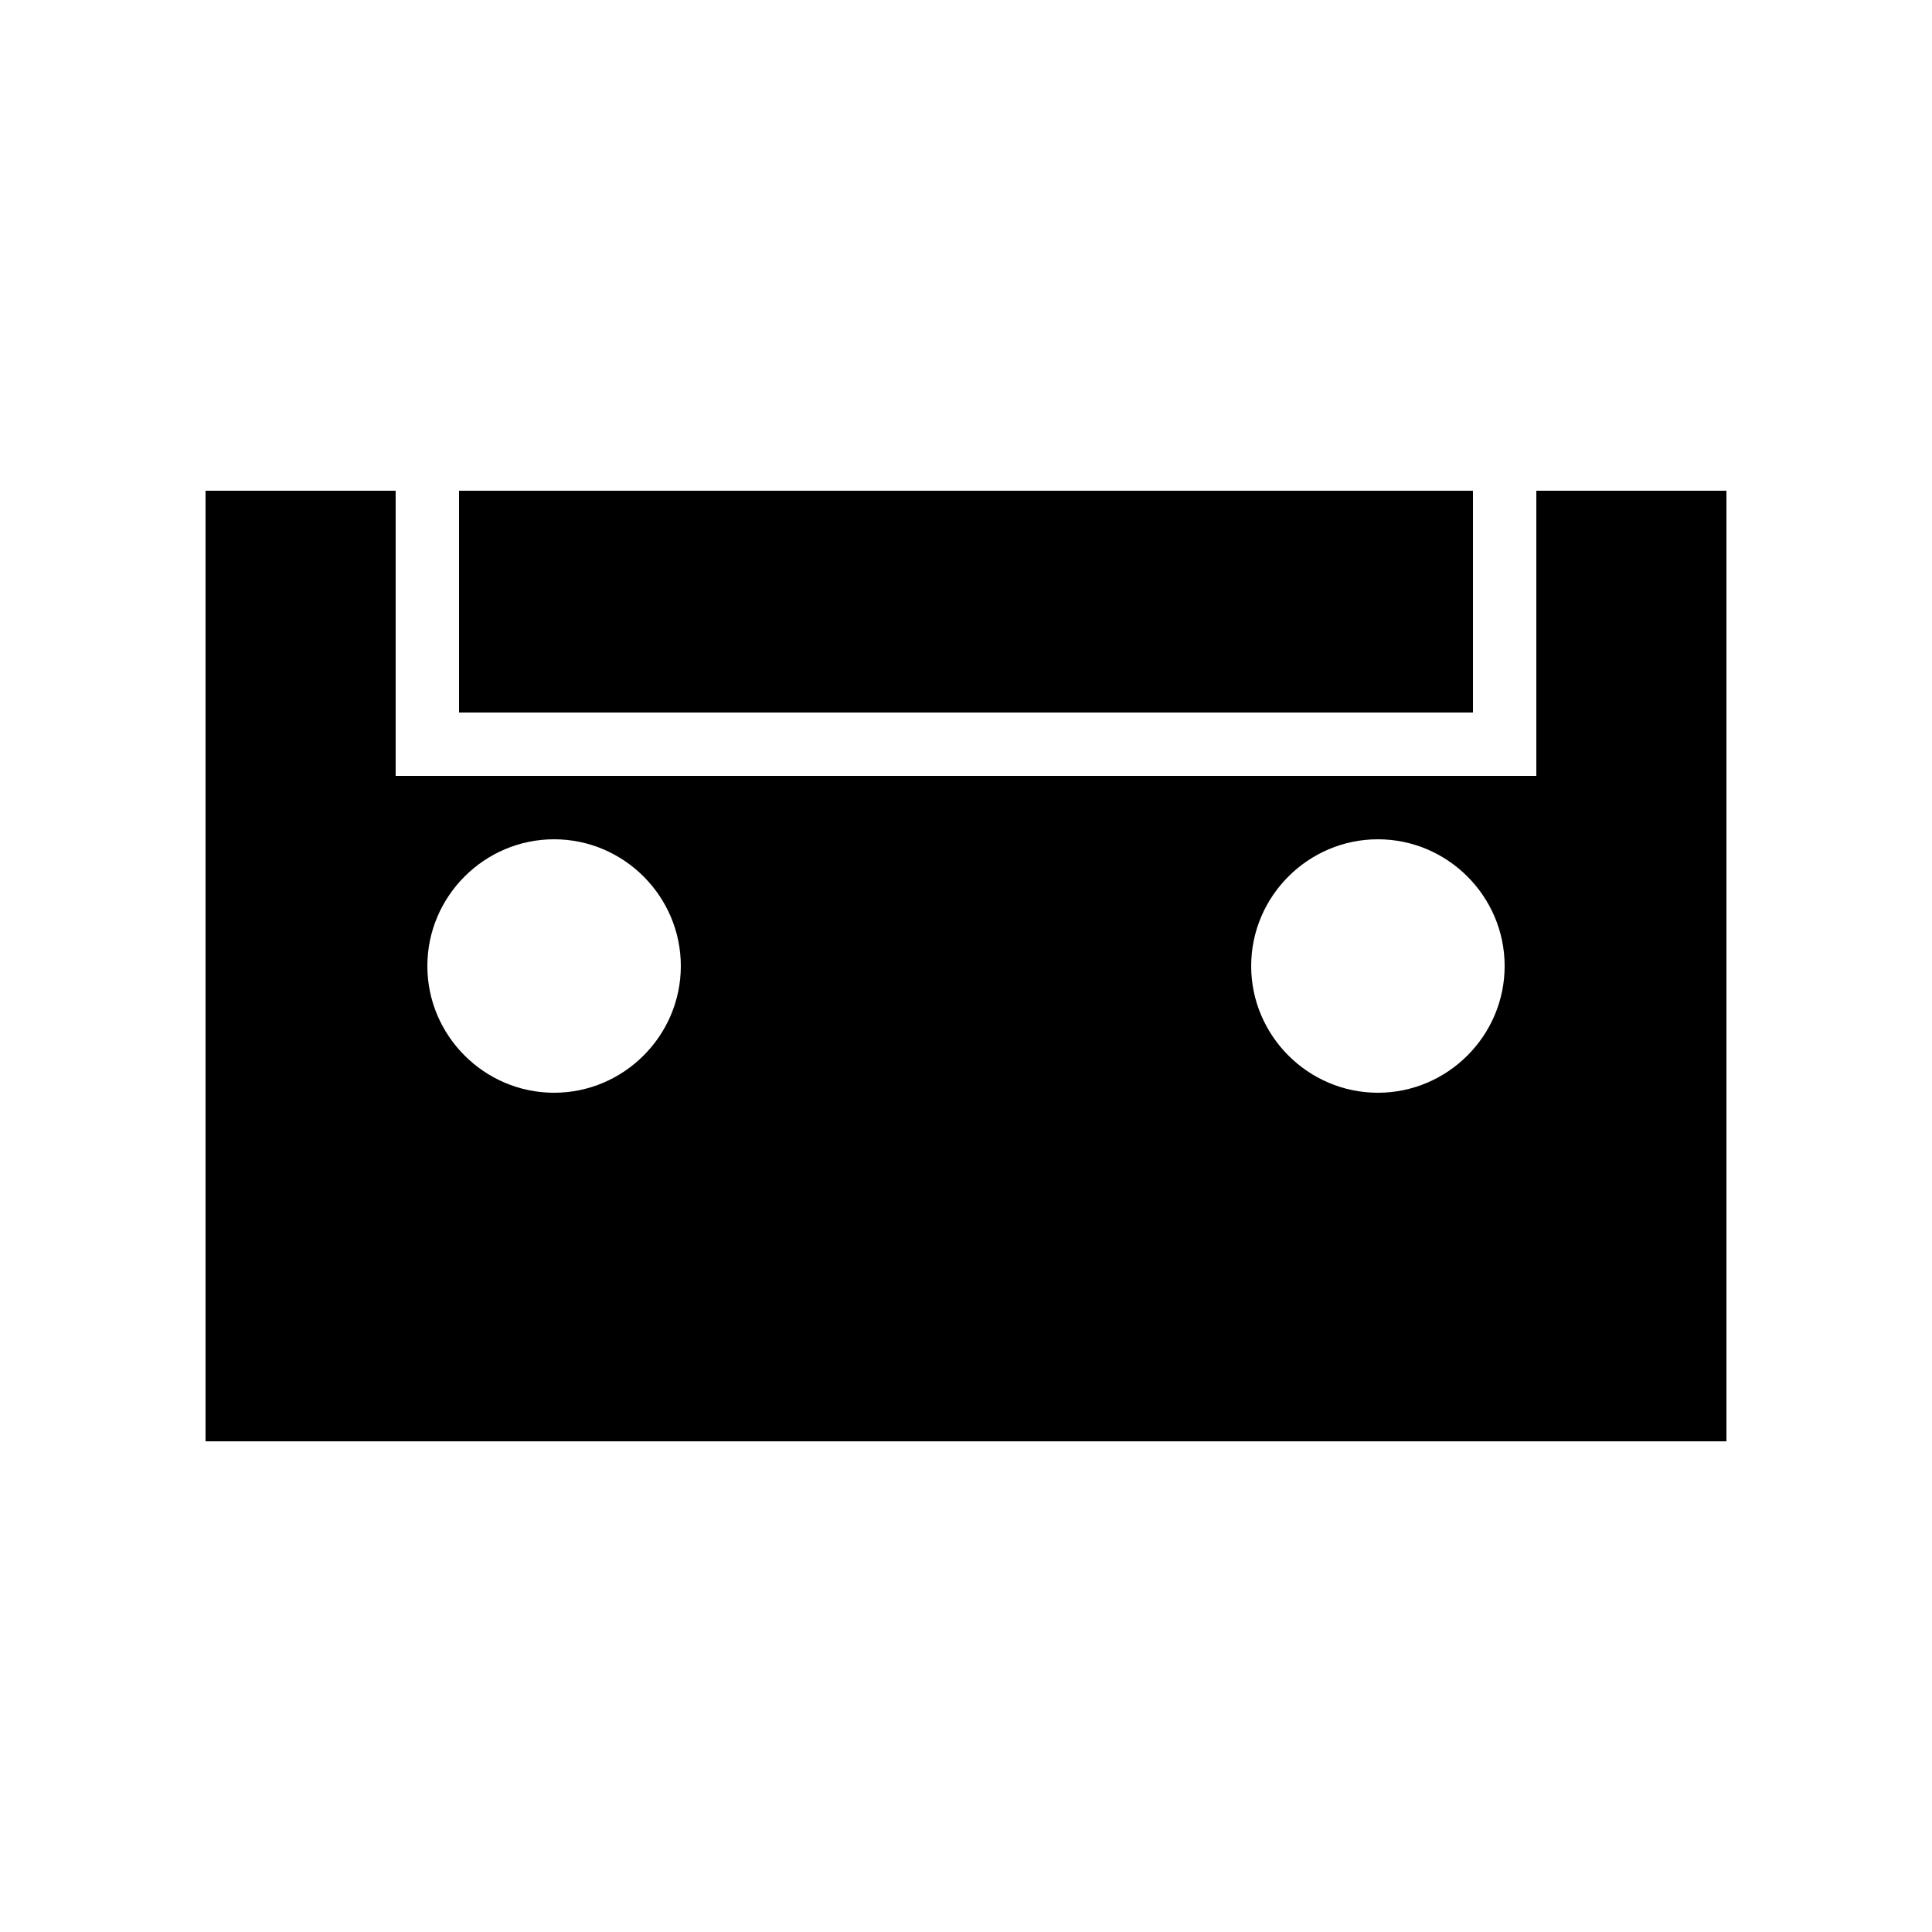 <?xml version="1.0" encoding="UTF-8"?>
<!-- Uploaded to: SVG Repo, www.svgrepo.com, Generator: SVG Repo Mixer Tools -->
<svg fill="#000000" width="800px" height="800px" version="1.1" viewBox="144 144 512 512" xmlns="http://www.w3.org/2000/svg">
 <g>
  <path d="m551.14 274.05v75.57h-302.29v-75.57h-50.379v251.91h403.05v-251.91zm-260.3 159.54c-18.473 0-33.586-15.113-33.586-33.586s15.113-33.586 33.586-33.586 33.586 15.113 33.586 33.586-15.113 33.586-33.586 33.586zm218.32 0c-18.473 0-33.586-15.113-33.586-33.586s15.113-33.586 33.586-33.586 33.586 15.113 33.586 33.586c0.004 18.473-15.113 33.586-33.586 33.586z"/>
  <path d="m265.65 274.05h268.7v58.777h-268.7z"/>
 </g>
</svg>